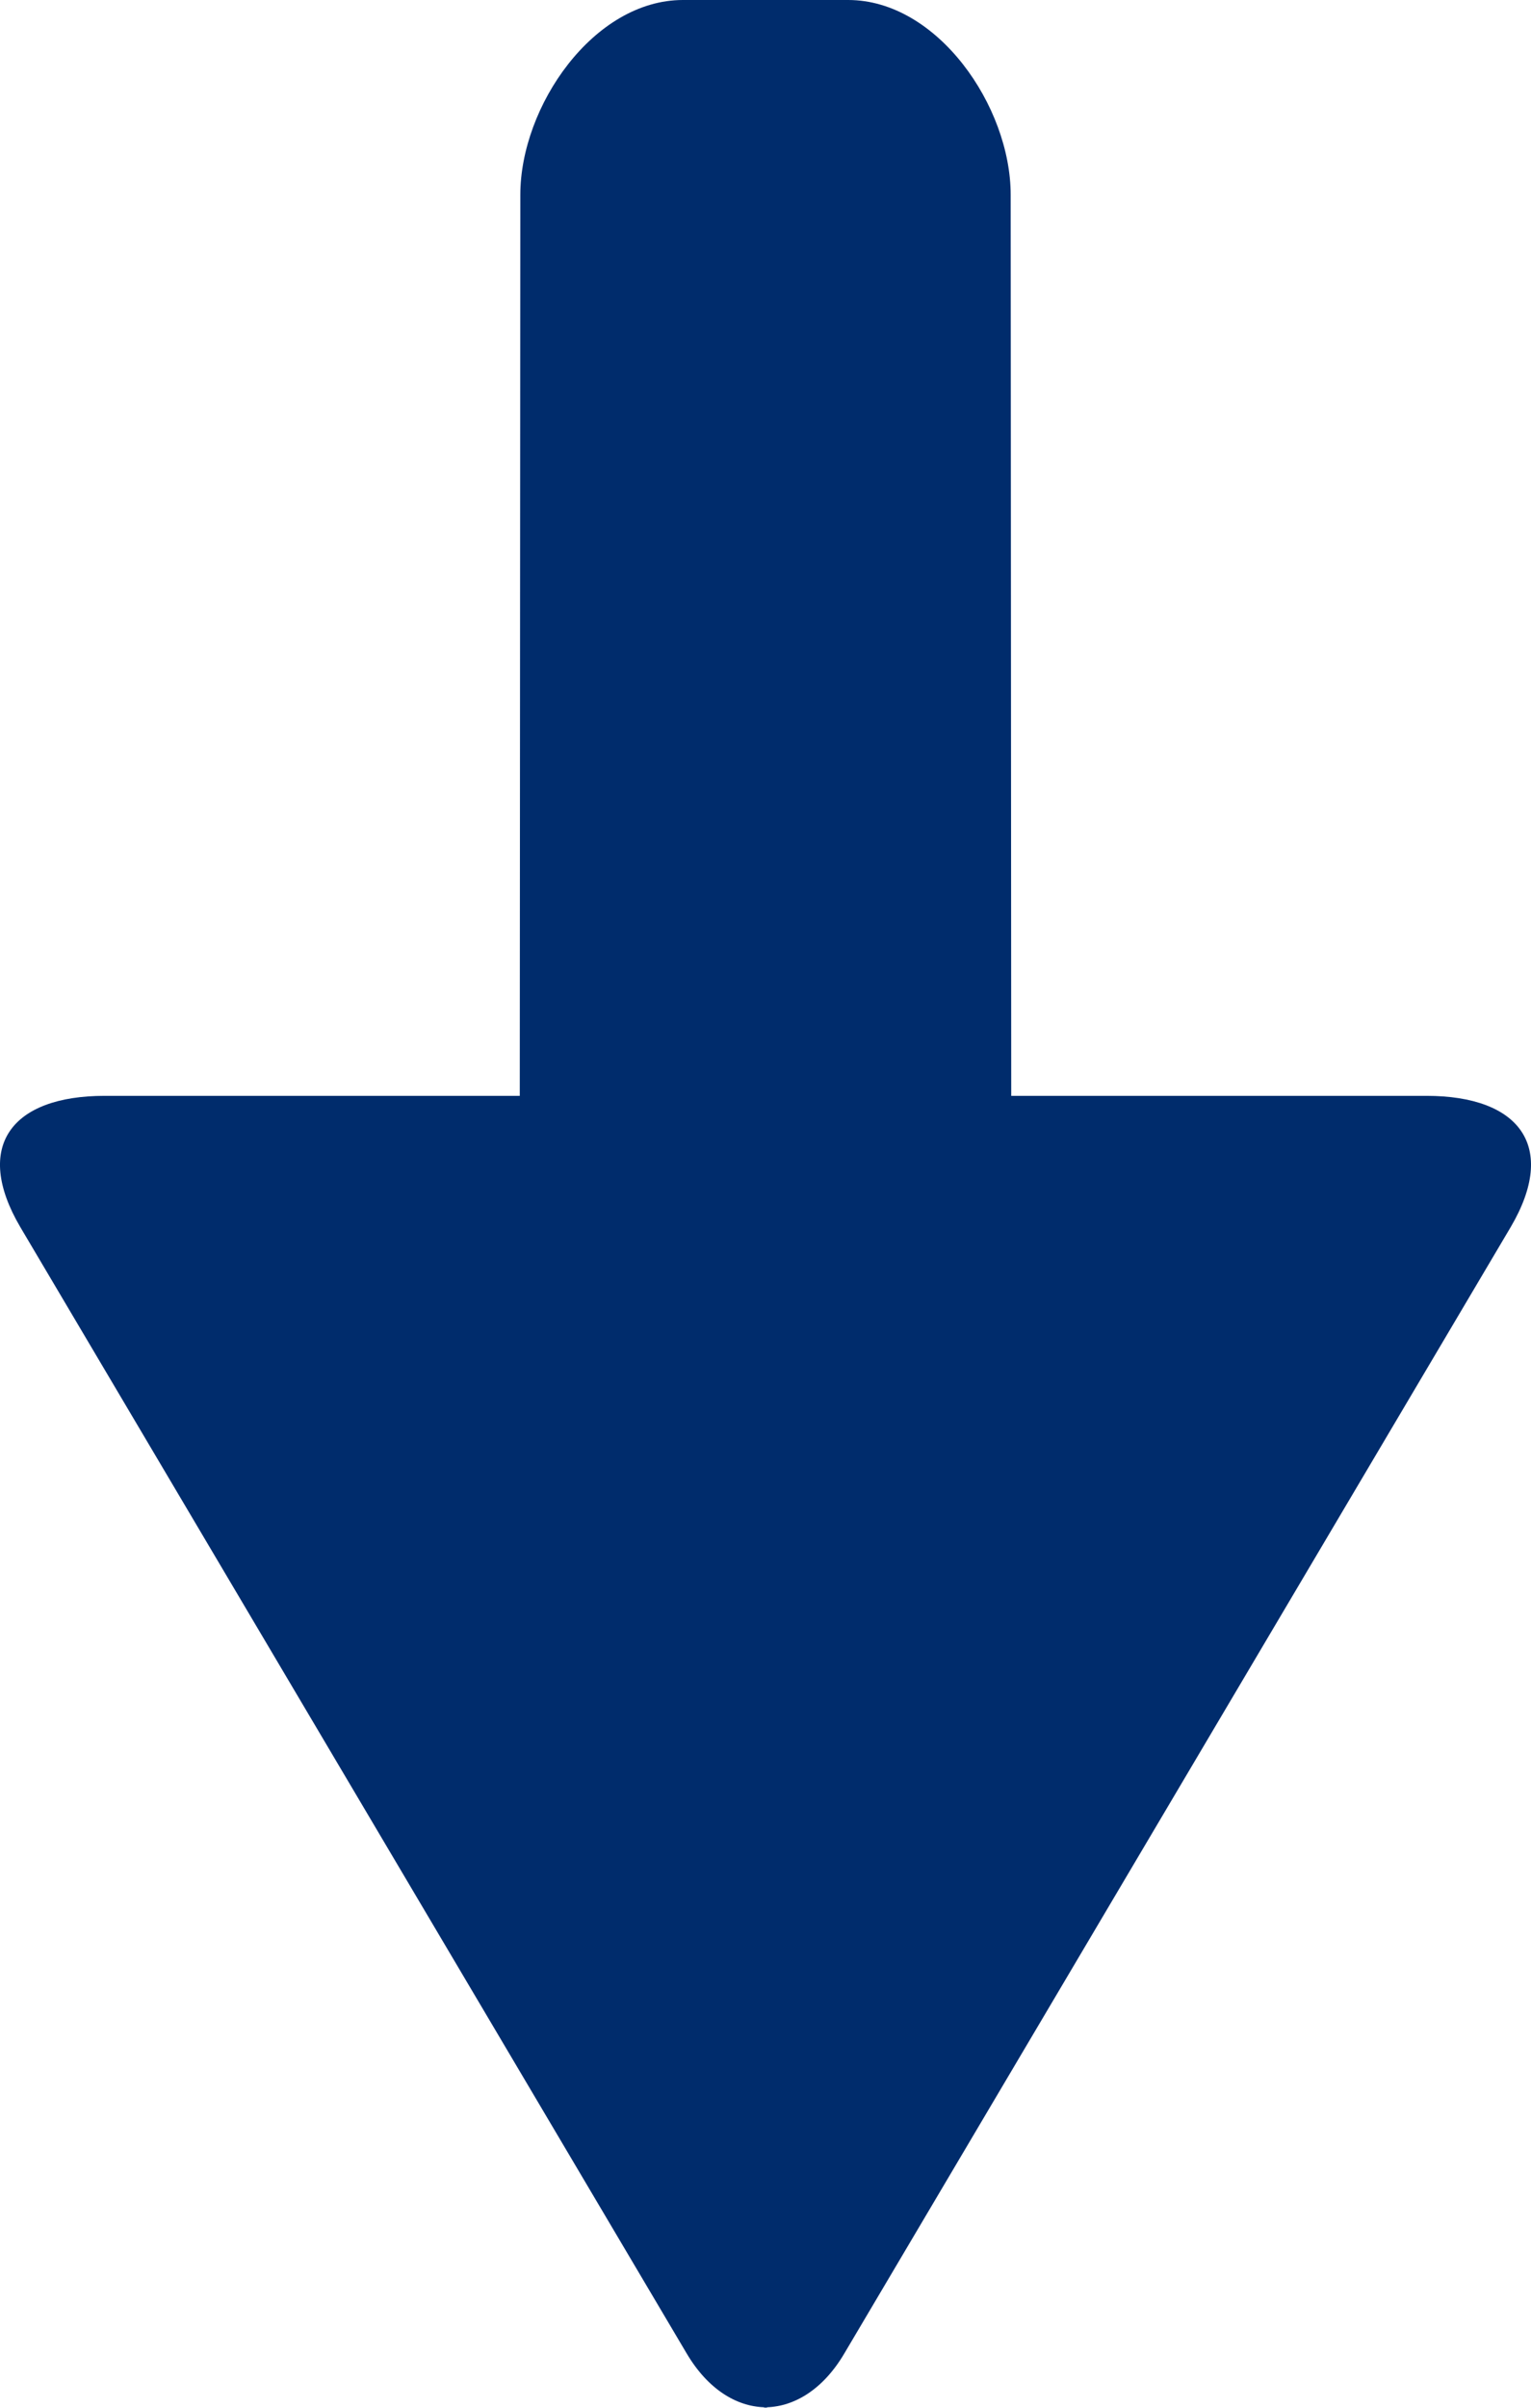 <?xml version="1.0" encoding="UTF-8"?>
<svg width="14px" height="22px" viewBox="0 0 14 22" version="1.1" xmlns="http://www.w3.org/2000/svg" xmlns:xlink="http://www.w3.org/1999/xlink">
    <!-- Generator: Sketch 52.5 (67469) - http://www.bohemiancoding.com/sketch -->
    <title>ic_arrow_down</title>
    <desc>Created with Sketch.</desc>
    <g id="Desktop" stroke="none" stroke-width="1" fill="none" fill-rule="evenodd">
        <g id="GS1_DataPool---Changes-01" transform="translate(-759, -662)" fill="#002C6C">
            <path d="M772.815,673.211 L766.722,683.502 C766.528,683.832 766.267,683.987 766.013,683.996 L766.013,684 C766.009,684 766.004,683.998 766,683.998 C765.996,683.998 765.991,684 765.988,684 L765.988,683.996 C765.733,683.987 765.473,683.832 765.278,683.502 L759.185,673.211 C758.754,672.477 759.102,672.013 759.957,672.013 L763.753,672.013 L763.758,663.78 C763.758,662.971 764.428,662 765.245,662 L766.756,662 C767.572,662 768.242,662.971 768.242,663.78 L768.247,672.013 L772.044,672.013 C772.898,672.013 773.246,672.477 772.815,673.211" id="ic_arrow_down"></path>
        </g>
    </g>
</svg>